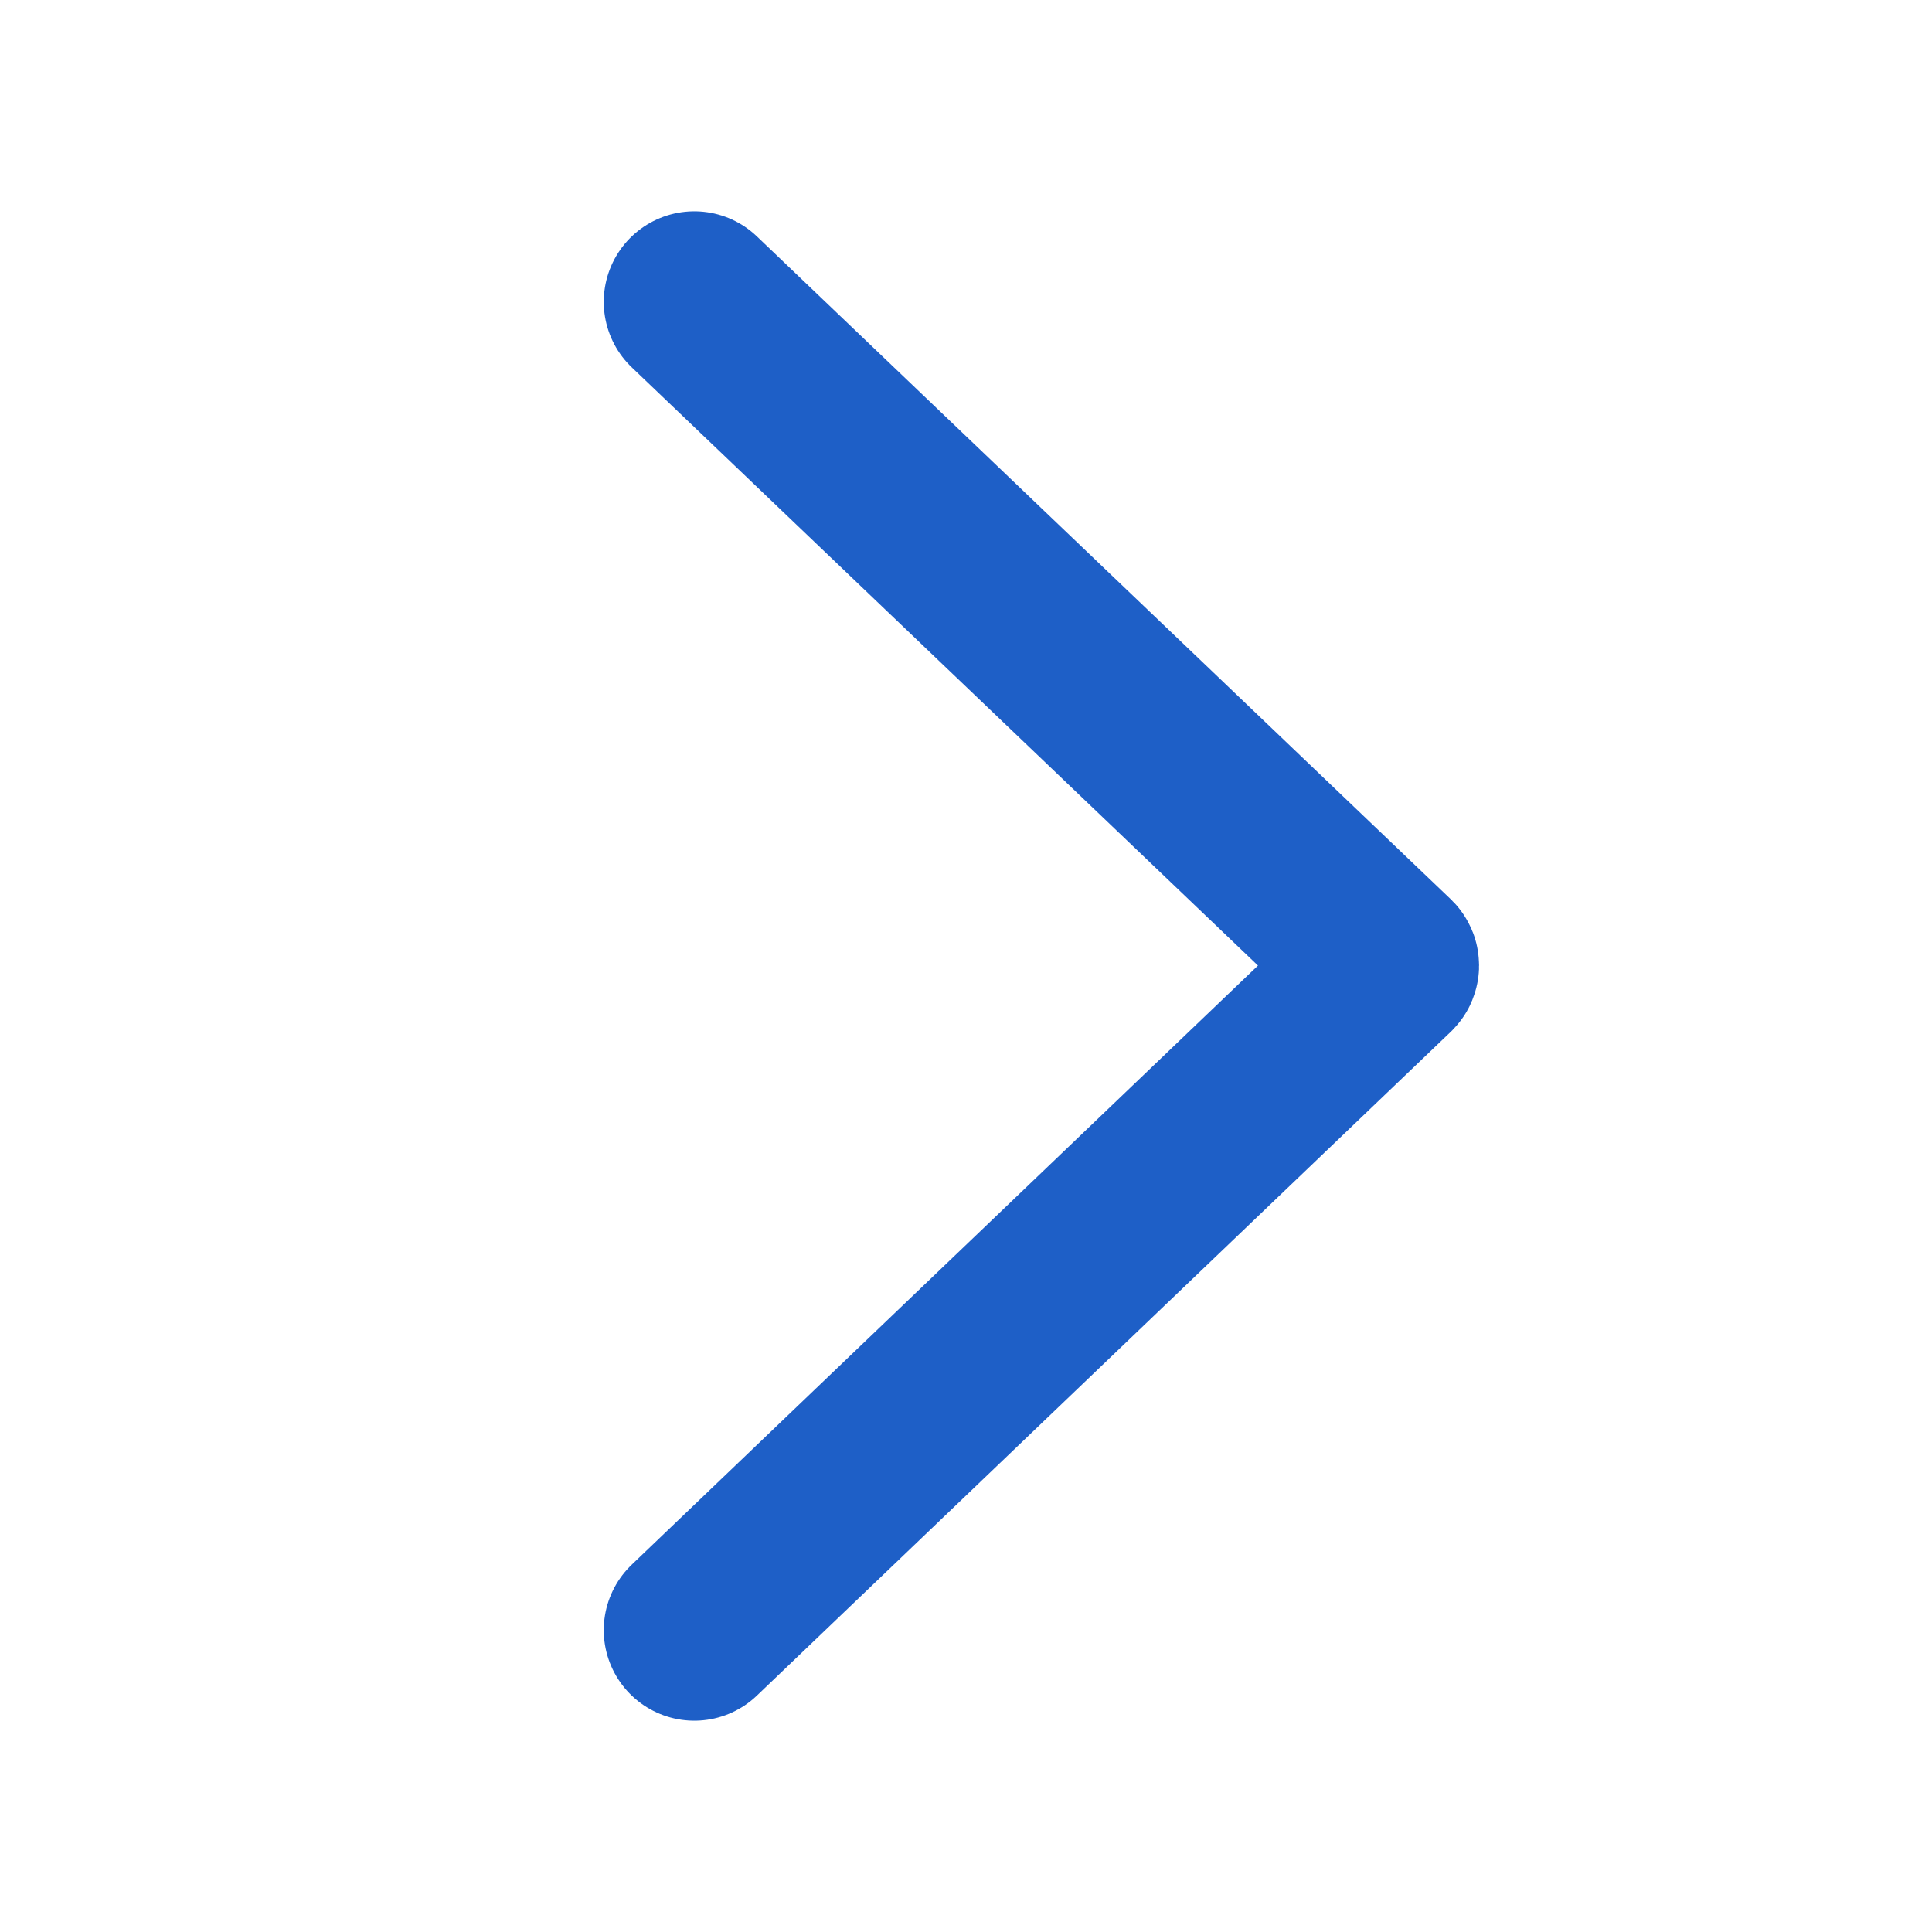 <svg width="16" height="16" viewBox="0 0 16 16" fill="none" xmlns="http://www.w3.org/2000/svg">
<path d="M5.75 2.5L11.496 7.989C11.5 7.993 11.5 7.999 11.496 8.003L5.75 13.5" stroke="#1E5FC7" stroke-width="1.5" stroke-linecap="round" stroke-linejoin="round"/>
</svg>
